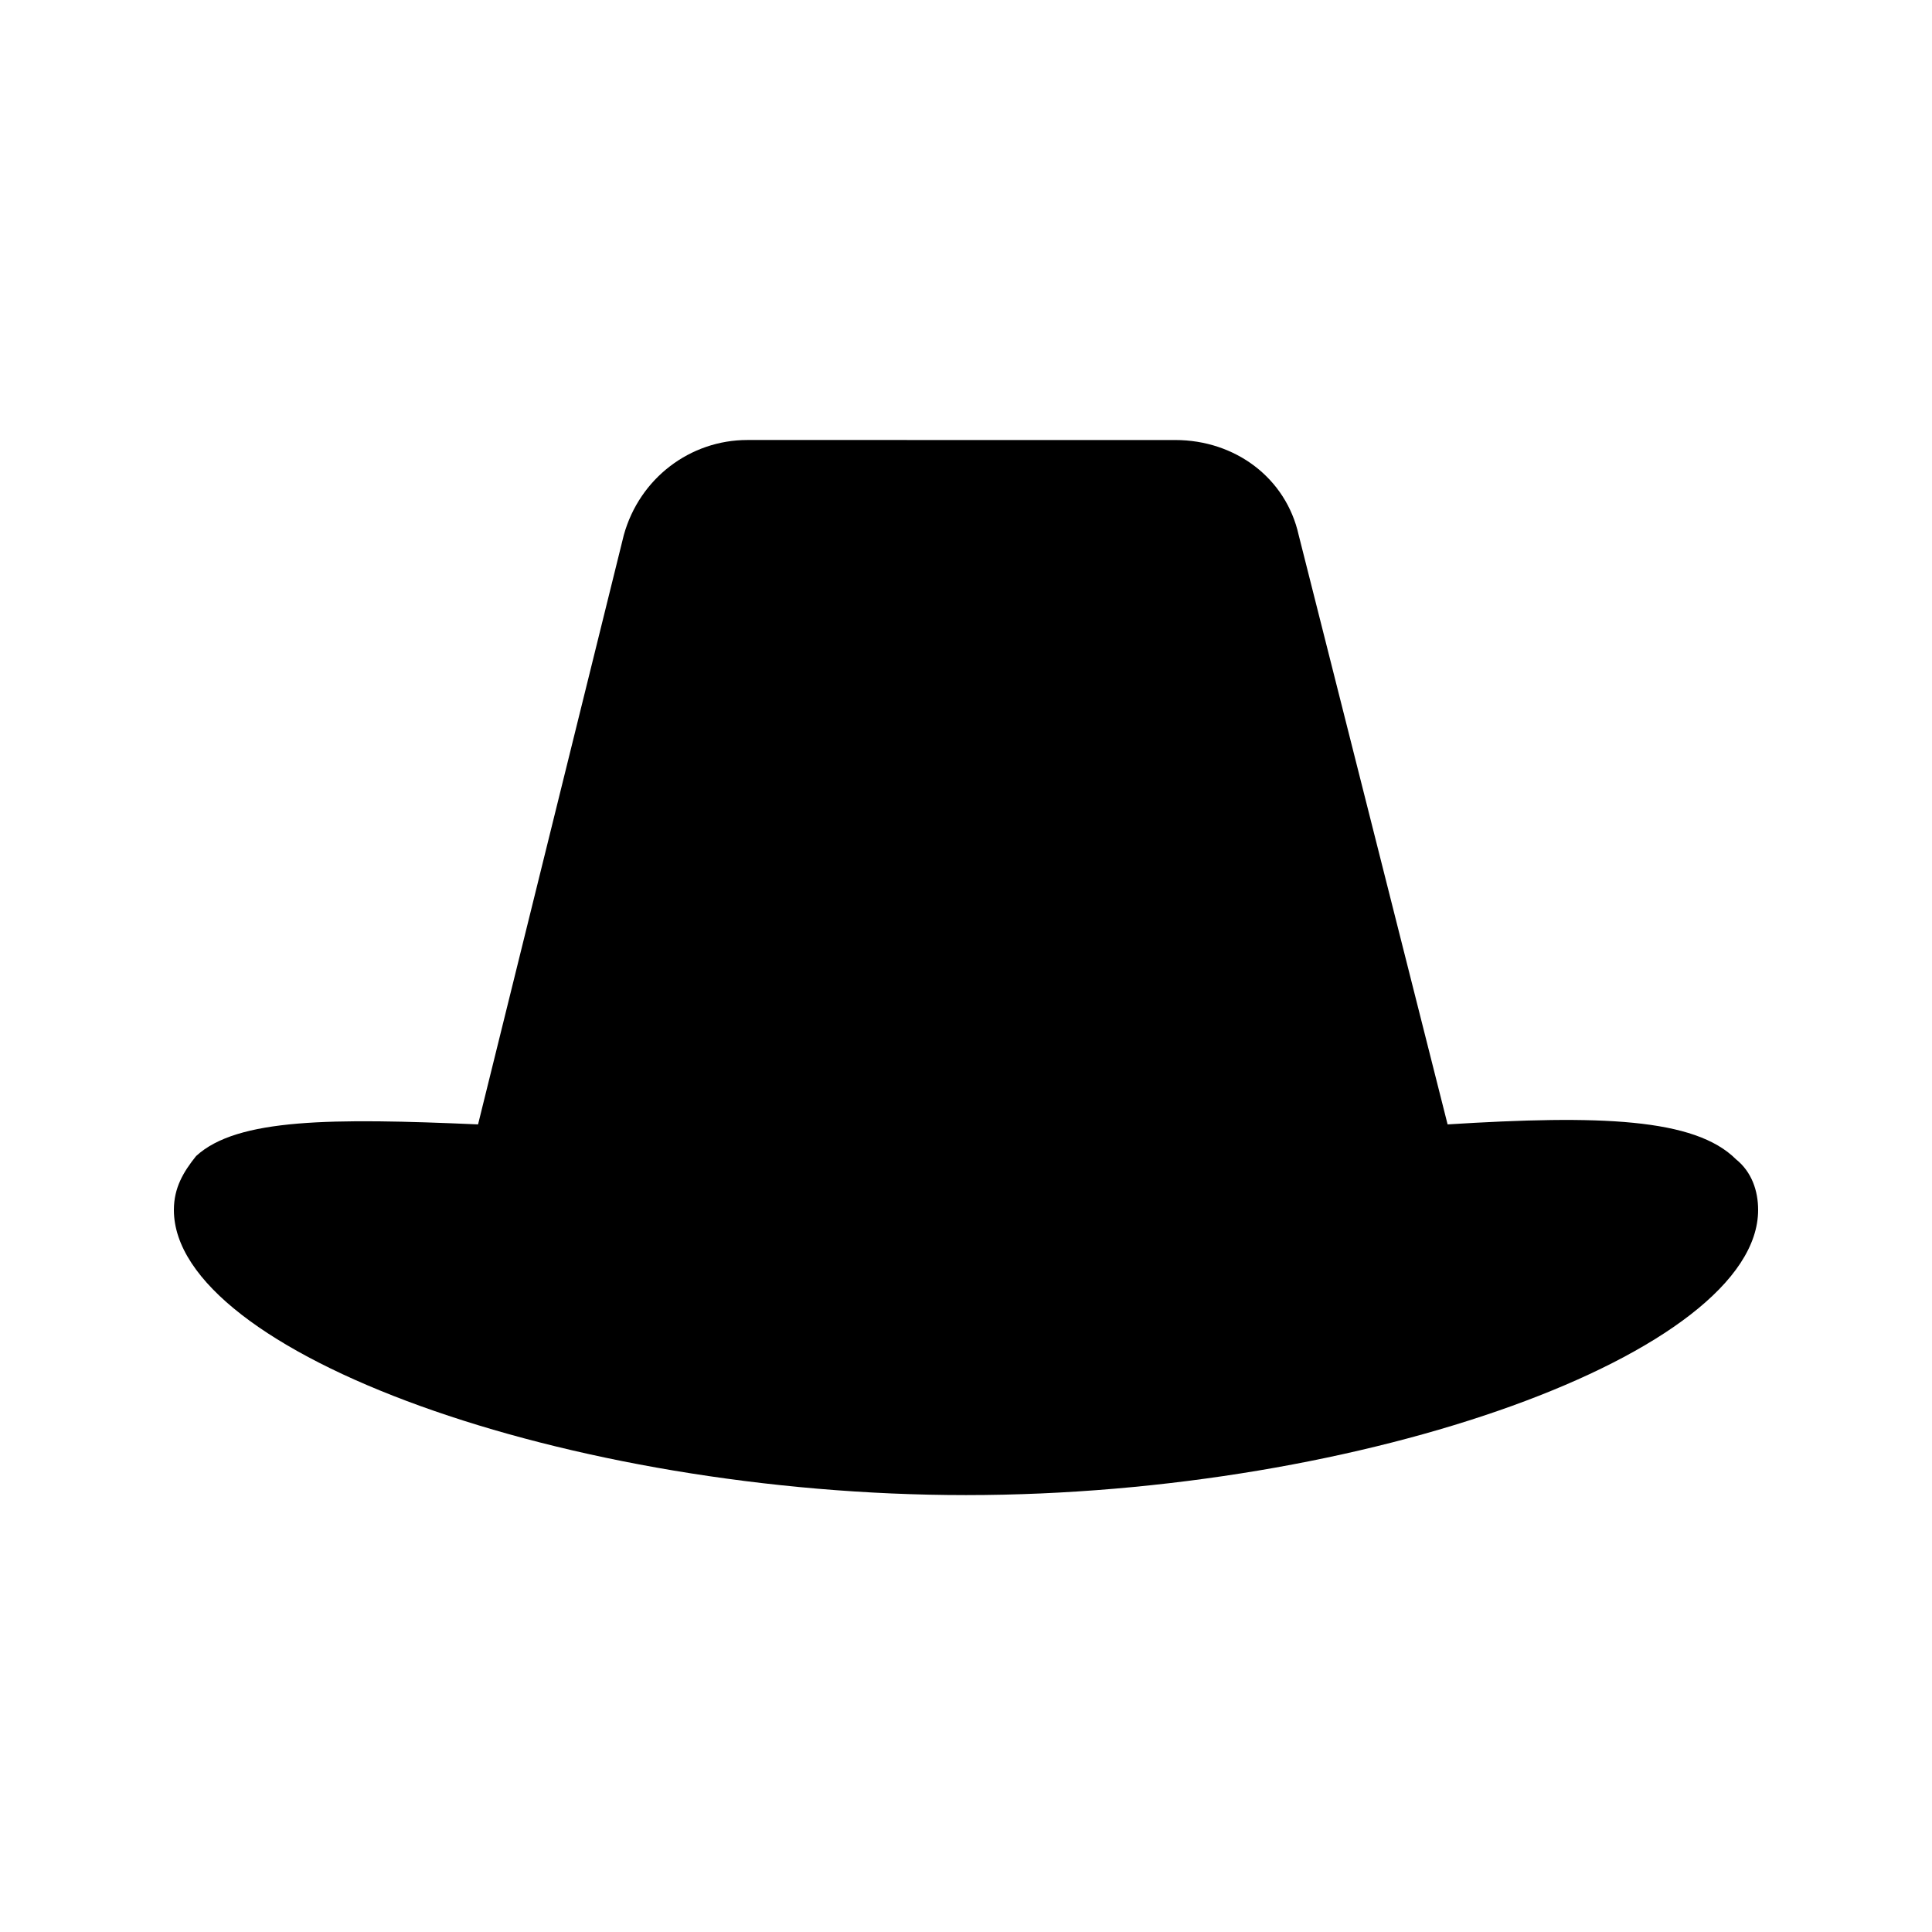 <?xml version="1.0" encoding="UTF-8"?>
<!-- Uploaded to: SVG Repo, www.svgrepo.com, Generator: SVG Repo Mixer Tools -->
<svg fill="#000000" width="800px" height="800px" version="1.1" viewBox="144 144 512 512" xmlns="http://www.w3.org/2000/svg">
 <path d="m527.63 441.98-39.465-156.18c-3.359-15.113-16.793-25.191-32.746-25.191l-113.36-0.004c-15.113 0-28.551 10.078-32.746 25.191l-38.625 156.18c-38.625-1.68-63.816-1.68-74.73 8.398-3.359 4.195-5.879 8.395-5.879 14.27 0 37.785 104.12 75.57 209.92 75.57s209.92-37.785 209.92-75.57c0-5.039-1.68-10.078-5.879-13.434-10.918-10.914-36.109-11.754-76.414-9.234z"/>
</svg>